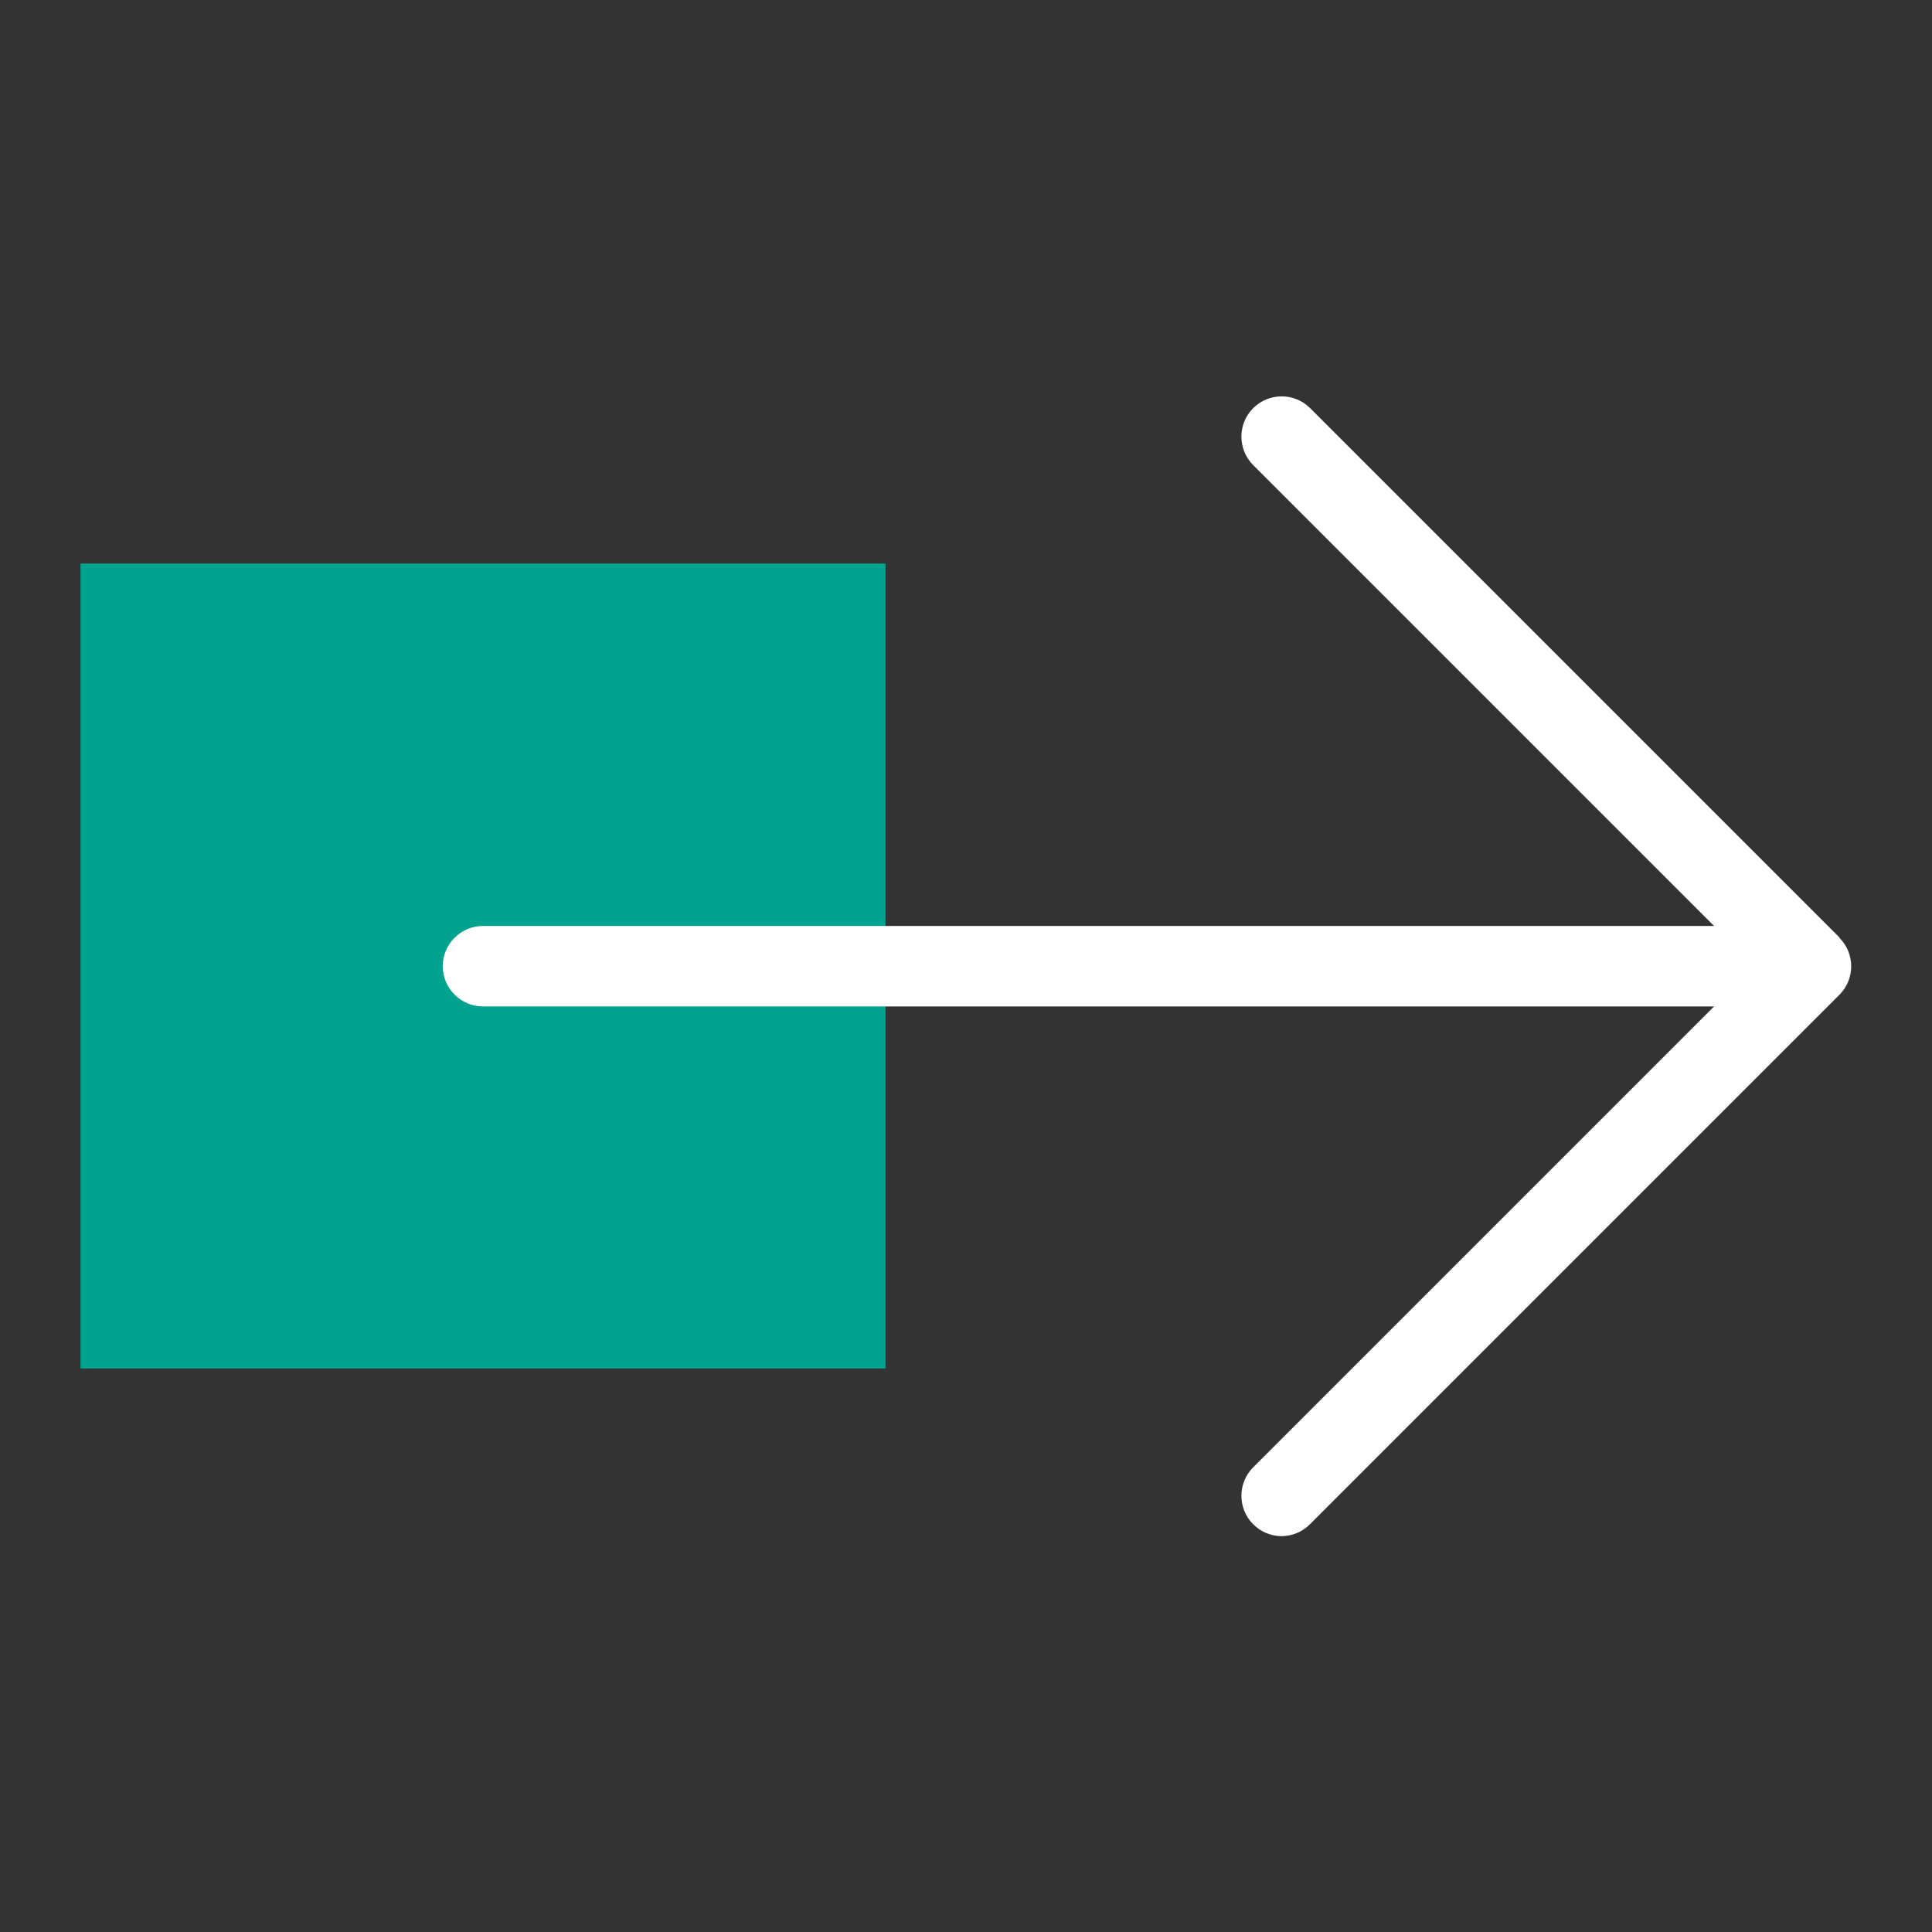 <?xml version="1.0" encoding="UTF-8"?><svg id="Icon" xmlns="http://www.w3.org/2000/svg" viewBox="0 0 96 96"><rect x="0" y="0" width="96" height="96" fill="#333333" stroke="none"/><defs><style>.cls-1{fill:#00a38d;}.cls-1,.cls-2{stroke-width:0px;}.cls-2{fill:#fff;}</style></defs><rect class="cls-1" x="4" y="28" width="40" height="40"/><path class="cls-2" d="M91.41,46.59l-26.31-26.31c-.78-.78-2.05-.78-2.83,0-.78.78-.78,2.05,0,2.83l22.9,22.9H24c-1.1,0-2,.9-2,2s.9,2,2,2h61.17l-22.9,22.9c-.78.78-.78,2.05,0,2.83.39.39.9.59,1.41.59s1.02-.2,1.41-.59l26.31-26.31c.78-.78.78-2.05,0-2.83Z"/></svg>